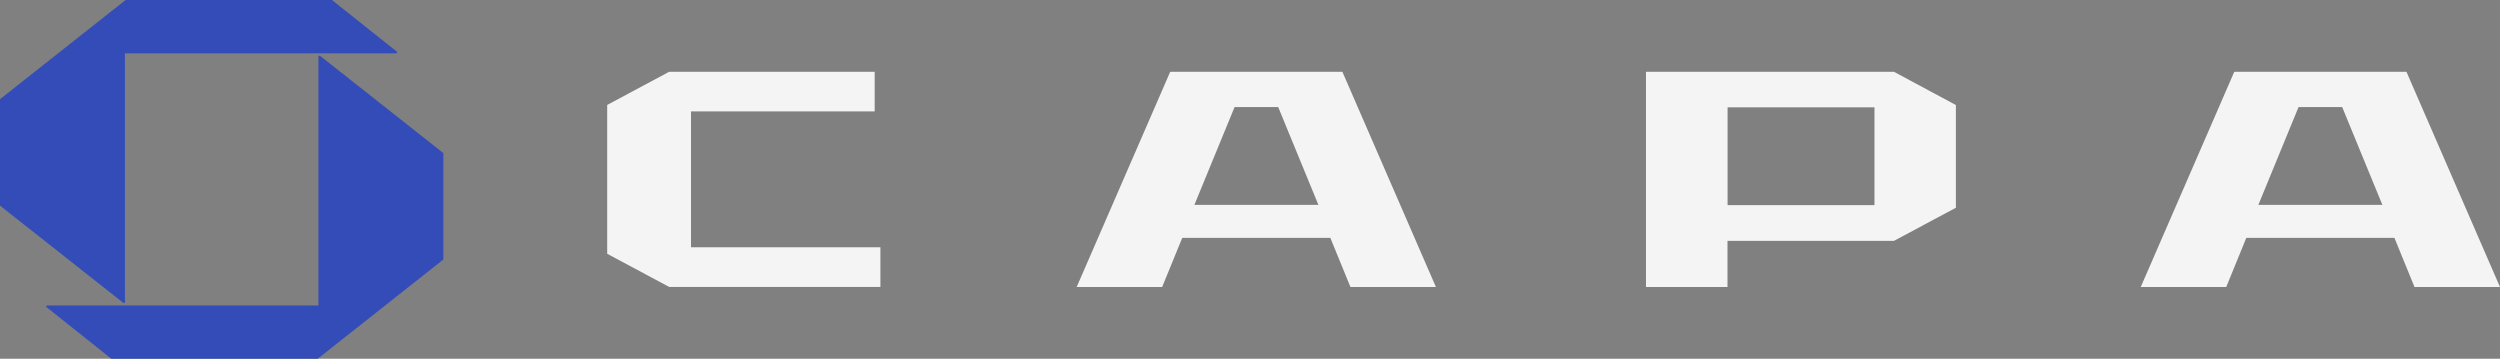<?xml version="1.0" encoding="UTF-8"?>
<svg id="Layer_2" data-name="Layer 2" xmlns="http://www.w3.org/2000/svg" viewBox="0 0 269.93 38.73">
  <rect x="0" y="0" width="269.93" height="38.73" fill="#808080" stroke="none"/>
  <defs>
    <style>
      .cls-1 {
        fill: #f4f4f4;
      }

      .cls-2 {
        fill: #344cb7;
      }
    </style>
  </defs>
  <g id="Layer_1-2" data-name="Layer 1">
    <g>
      <polygon class="cls-1" points="74.61 12.03 94.44 12.03 94.44 7.75 72.25 7.75 65.56 11.33 65.56 27.4 72.25 30.98 95.06 30.98 95.06 26.7 74.61 26.7 74.61 12.03"/>
      <path class="cls-1" d="M126.35,7.75l-10.1,23.24h9.23l2.17-5.31h15.99l2.17,5.31h9.23l-10.1-23.24h-18.59ZM128.96,22.12l4.34-10.56h4.71l4.34,10.56h-13.38Z"/>
      <path class="cls-1" d="M177.72,7.75v23.24h8.8v-4.98h17.97l6.69-3.58v-11.09l-6.69-3.59h-26.77ZM202.39,22.15h-15.86v-10.56h15.86v10.56Z"/>
      <path class="cls-1" d="M259.83,7.75h-18.59l-10.1,23.24h9.23l2.17-5.31h15.99l2.17,5.31h9.23l-10.1-23.24ZM243.84,22.12l4.34-10.56h4.71l4.34,10.56h-13.38Z"/>
    </g>
    <g>
      <path class="cls-2" d="M35.84,0H13.56L0,10.71v11.49l13.31,10.5c.07.06.18,0,.18-.09V5.76h29.28c.1,0,.15-.13.07-.19l-7-5.57Z"/>
      <path class="cls-2" d="M12.03,38.73h22.28l13.56-10.71v-11.49l-13.31-10.5c-.07-.06-.18,0-.18.09v26.86H5.1c-.1,0-.15.13-.07.19l7,5.57Z"/>
    </g>
  </g>
</svg>